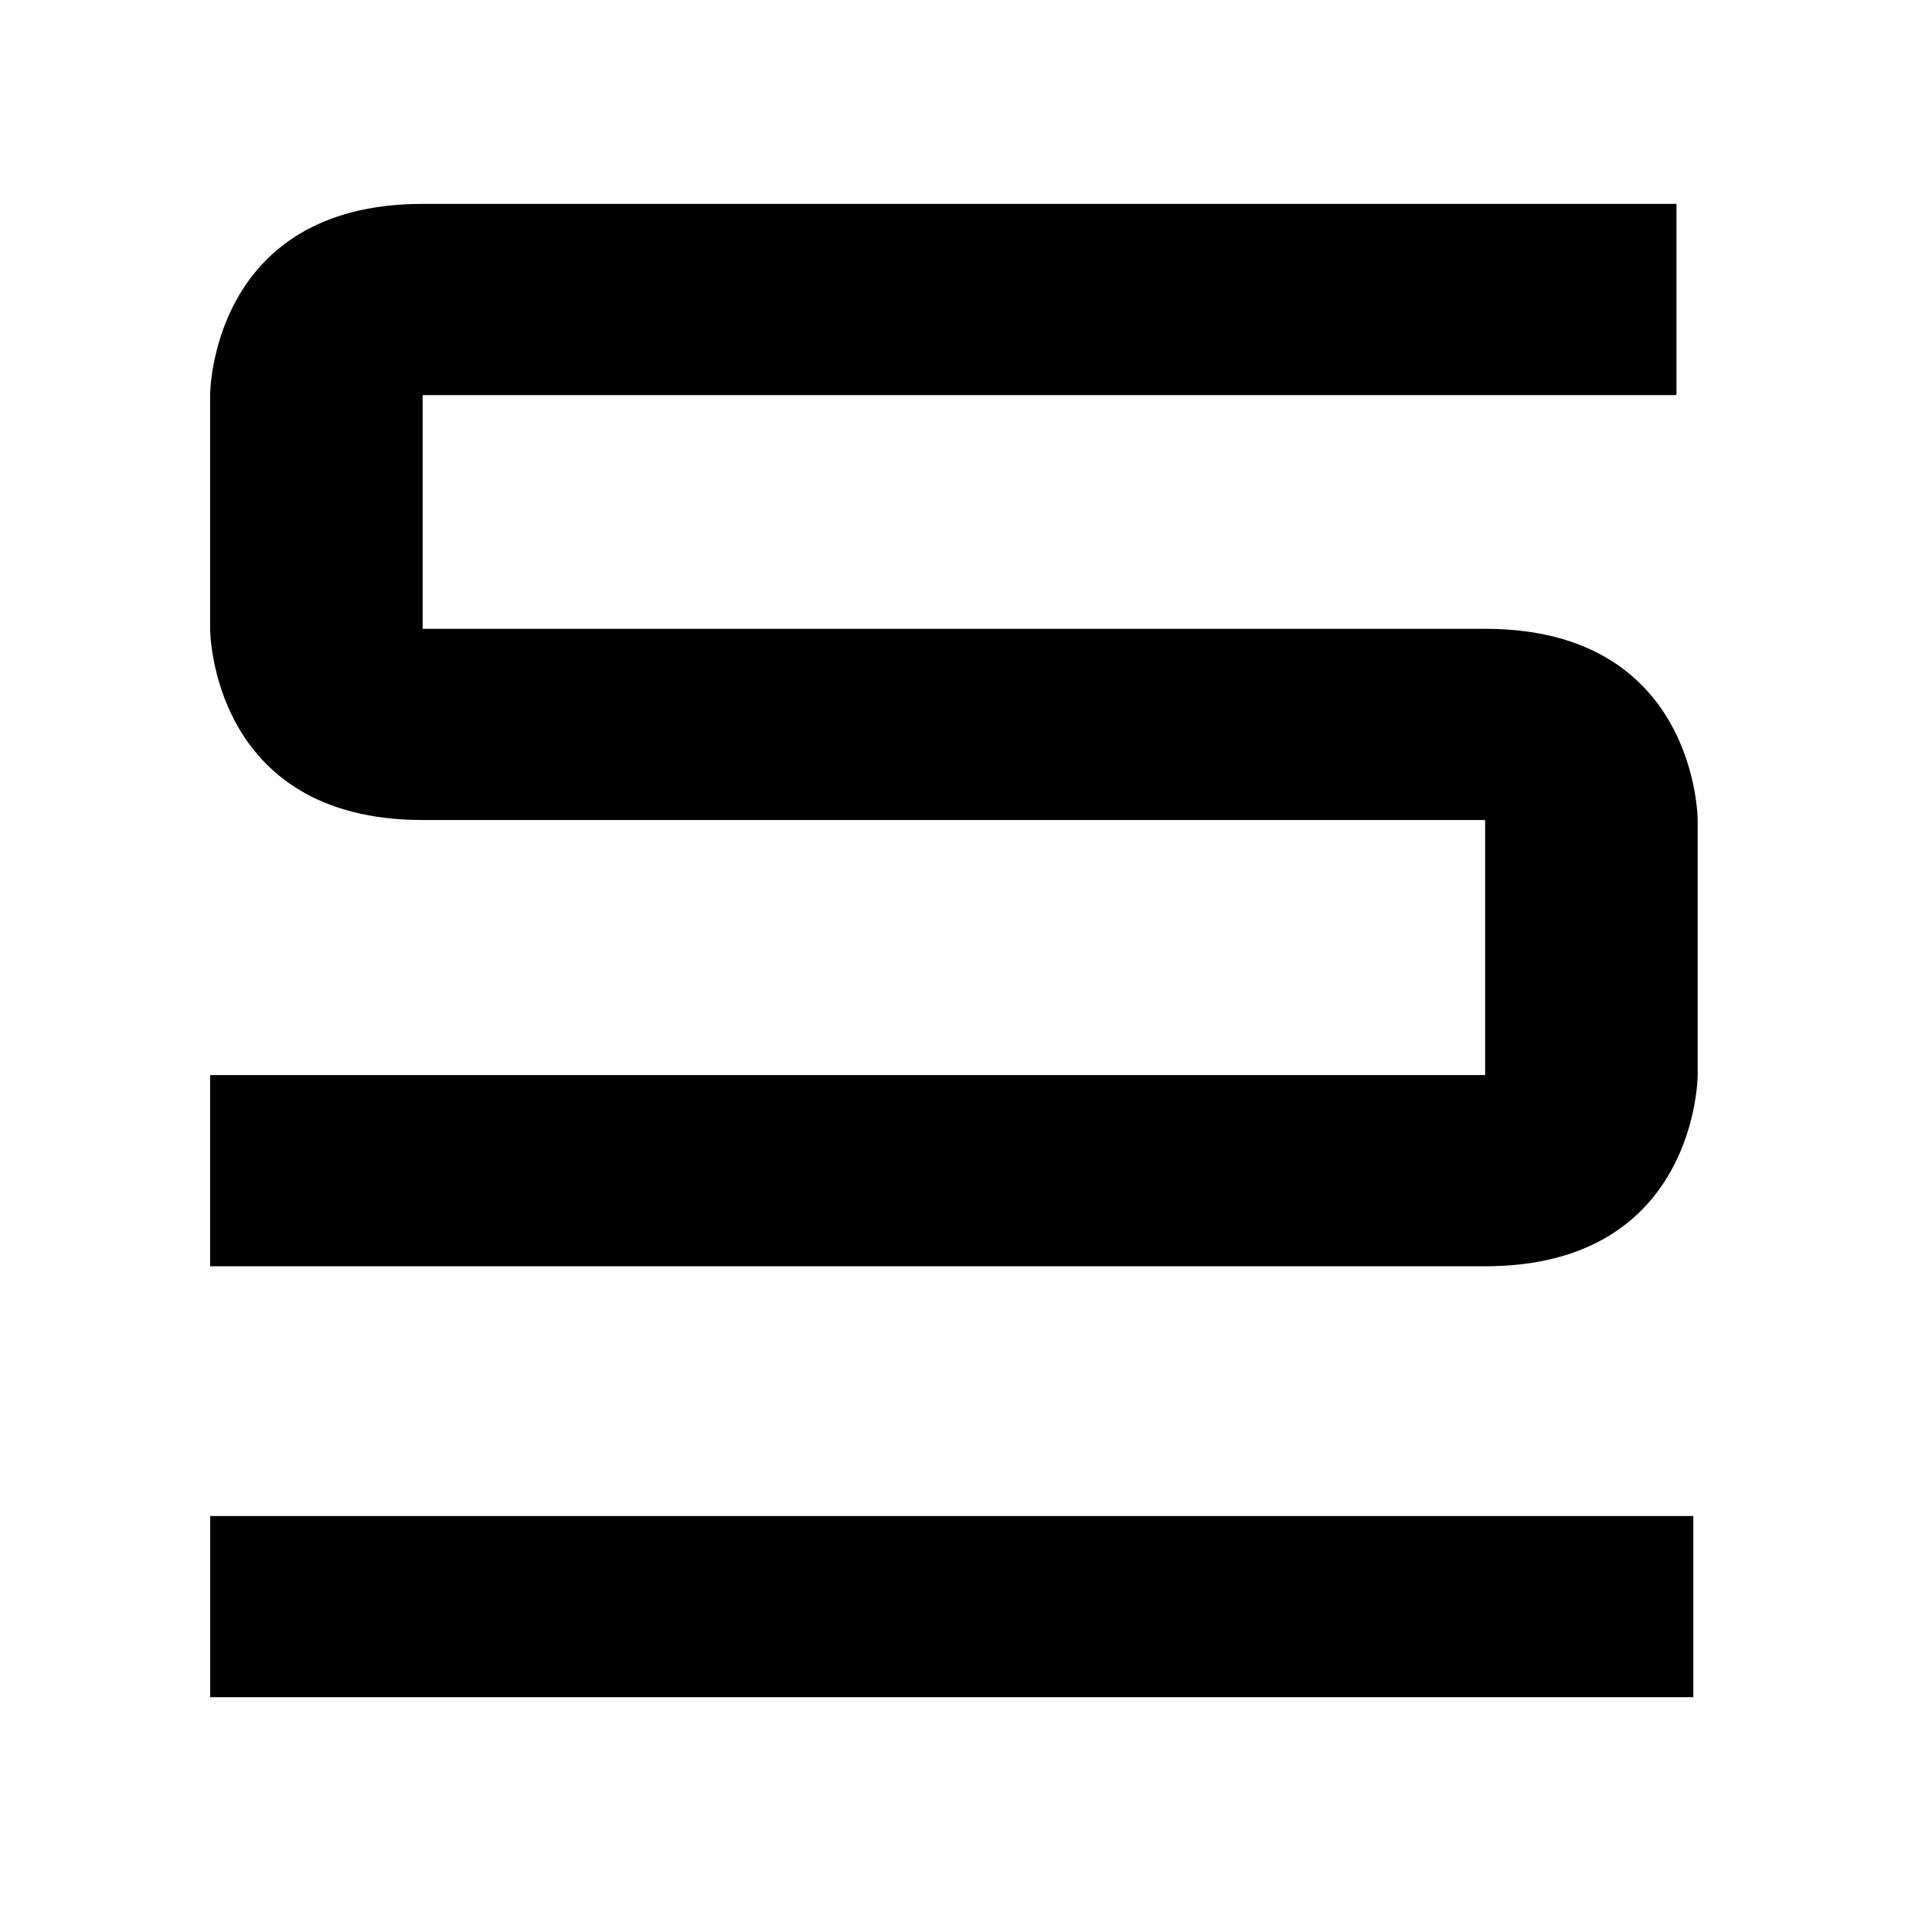 <?xml version="1.0" encoding="UTF-8" standalone="no"?>
<svg width="180" height="180" viewBox="0 0 8.467 8.467" xmlns="http://www.w3.org/2000/svg">
<style>
.f { fill: #000; }
.b { fill: #fff; }
@media (prefers-color-scheme: dark) {
	.f { fill: #fff; }
	.b { fill: #000; }
}
</style>
<rect class="b" width="8.467" height="8.467" x="0" y="0"/>
<g transform="matrix(0.528,0,0,0.528,0.887,0.893)">
	<g transform="translate(3.7,127.932)">
	  <path class="f" d="M 6.947,-124.404 H -1.872 v -1.94 H 8.535 v -1.587 H -1.872 c -1.764,0 -1.764,1.587 -1.764,1.587 v 1.94 c 0,0 0,1.587 1.764,1.587 h 8.819 v 2.117 H -3.636 v 1.587 H 6.947 c 1.764,0 1.764,-1.587 1.764,-1.587 v -2.117 c 0,0 0,-1.587 -1.764,-1.587 z"/>
	</g>
</g>
<rect class="f" width="6.5" height="0.794" x="0.921" y="6.644"/>
</svg>
